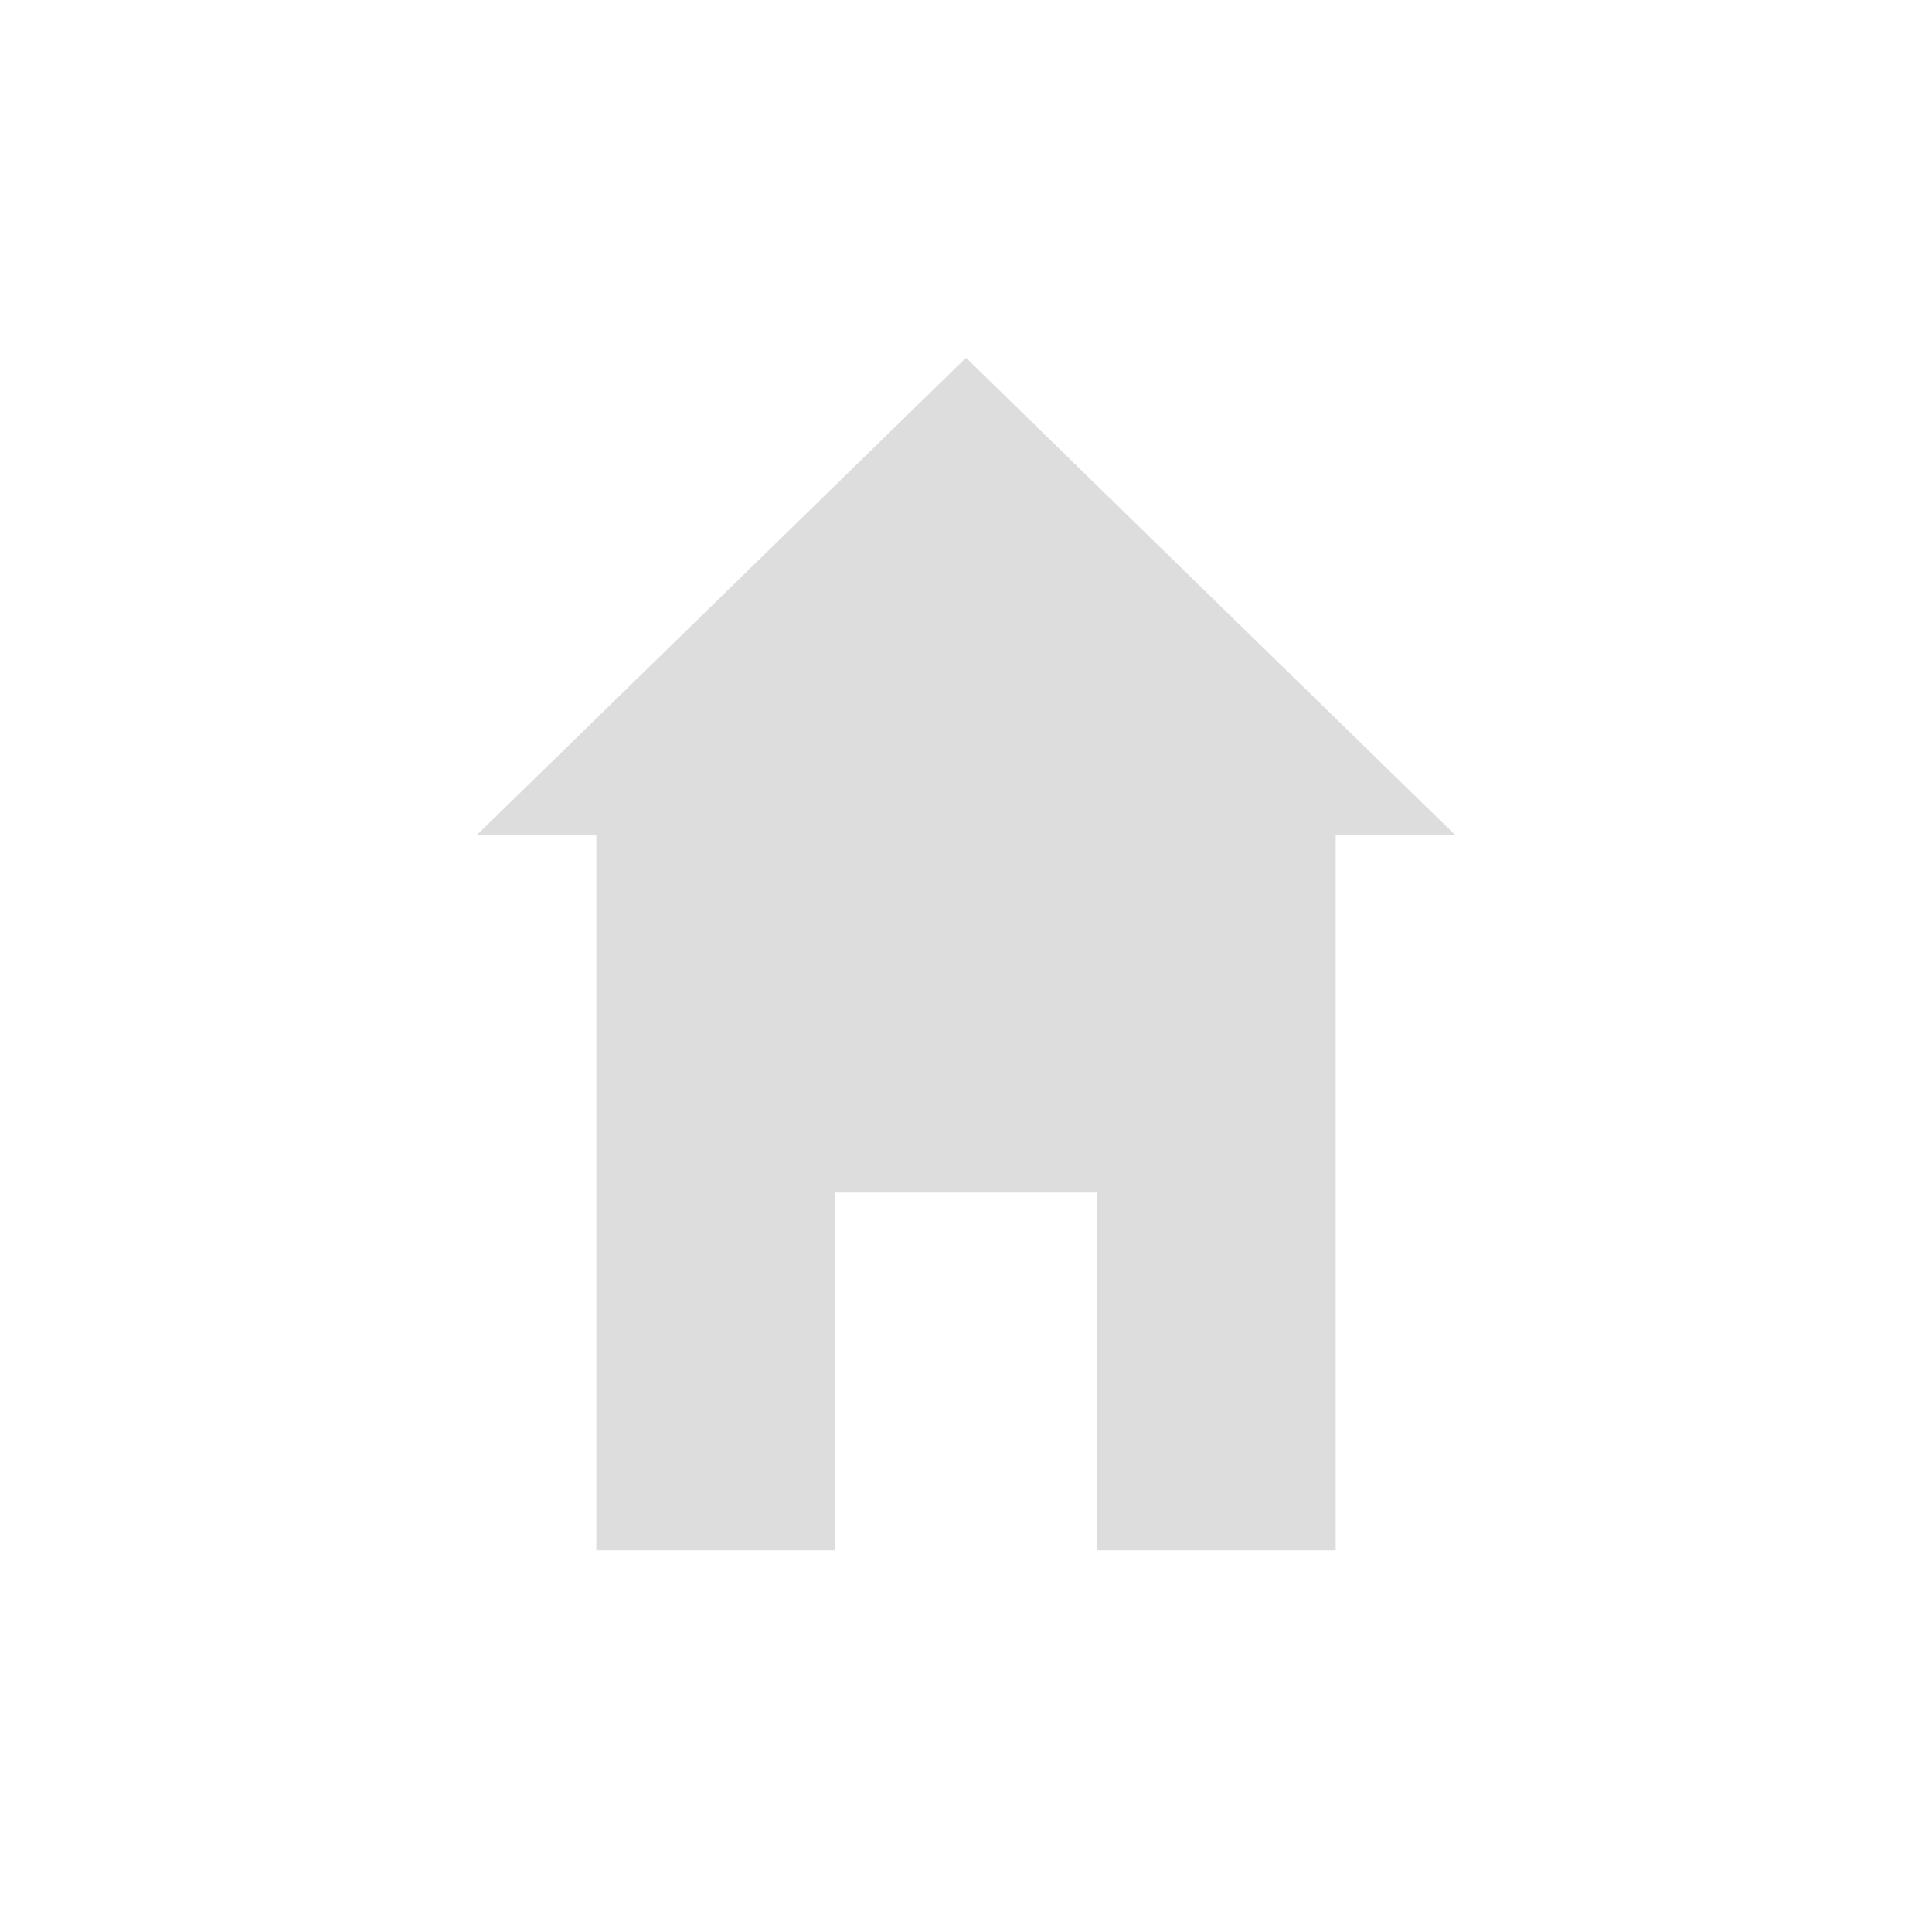 <?xml version="1.0" encoding="UTF-8"?>
<svg width="81" height="81" viewBox="0 0 81 81" xmlns="http://www.w3.org/2000/svg">
    <path d="M40.5 15 L20 35 L25 35 L25 65 L35 65 L35 50 L46 50 L46 65 L56 65 L56 35 L61 35 Z"
          fill="#dddddd" />
</svg>